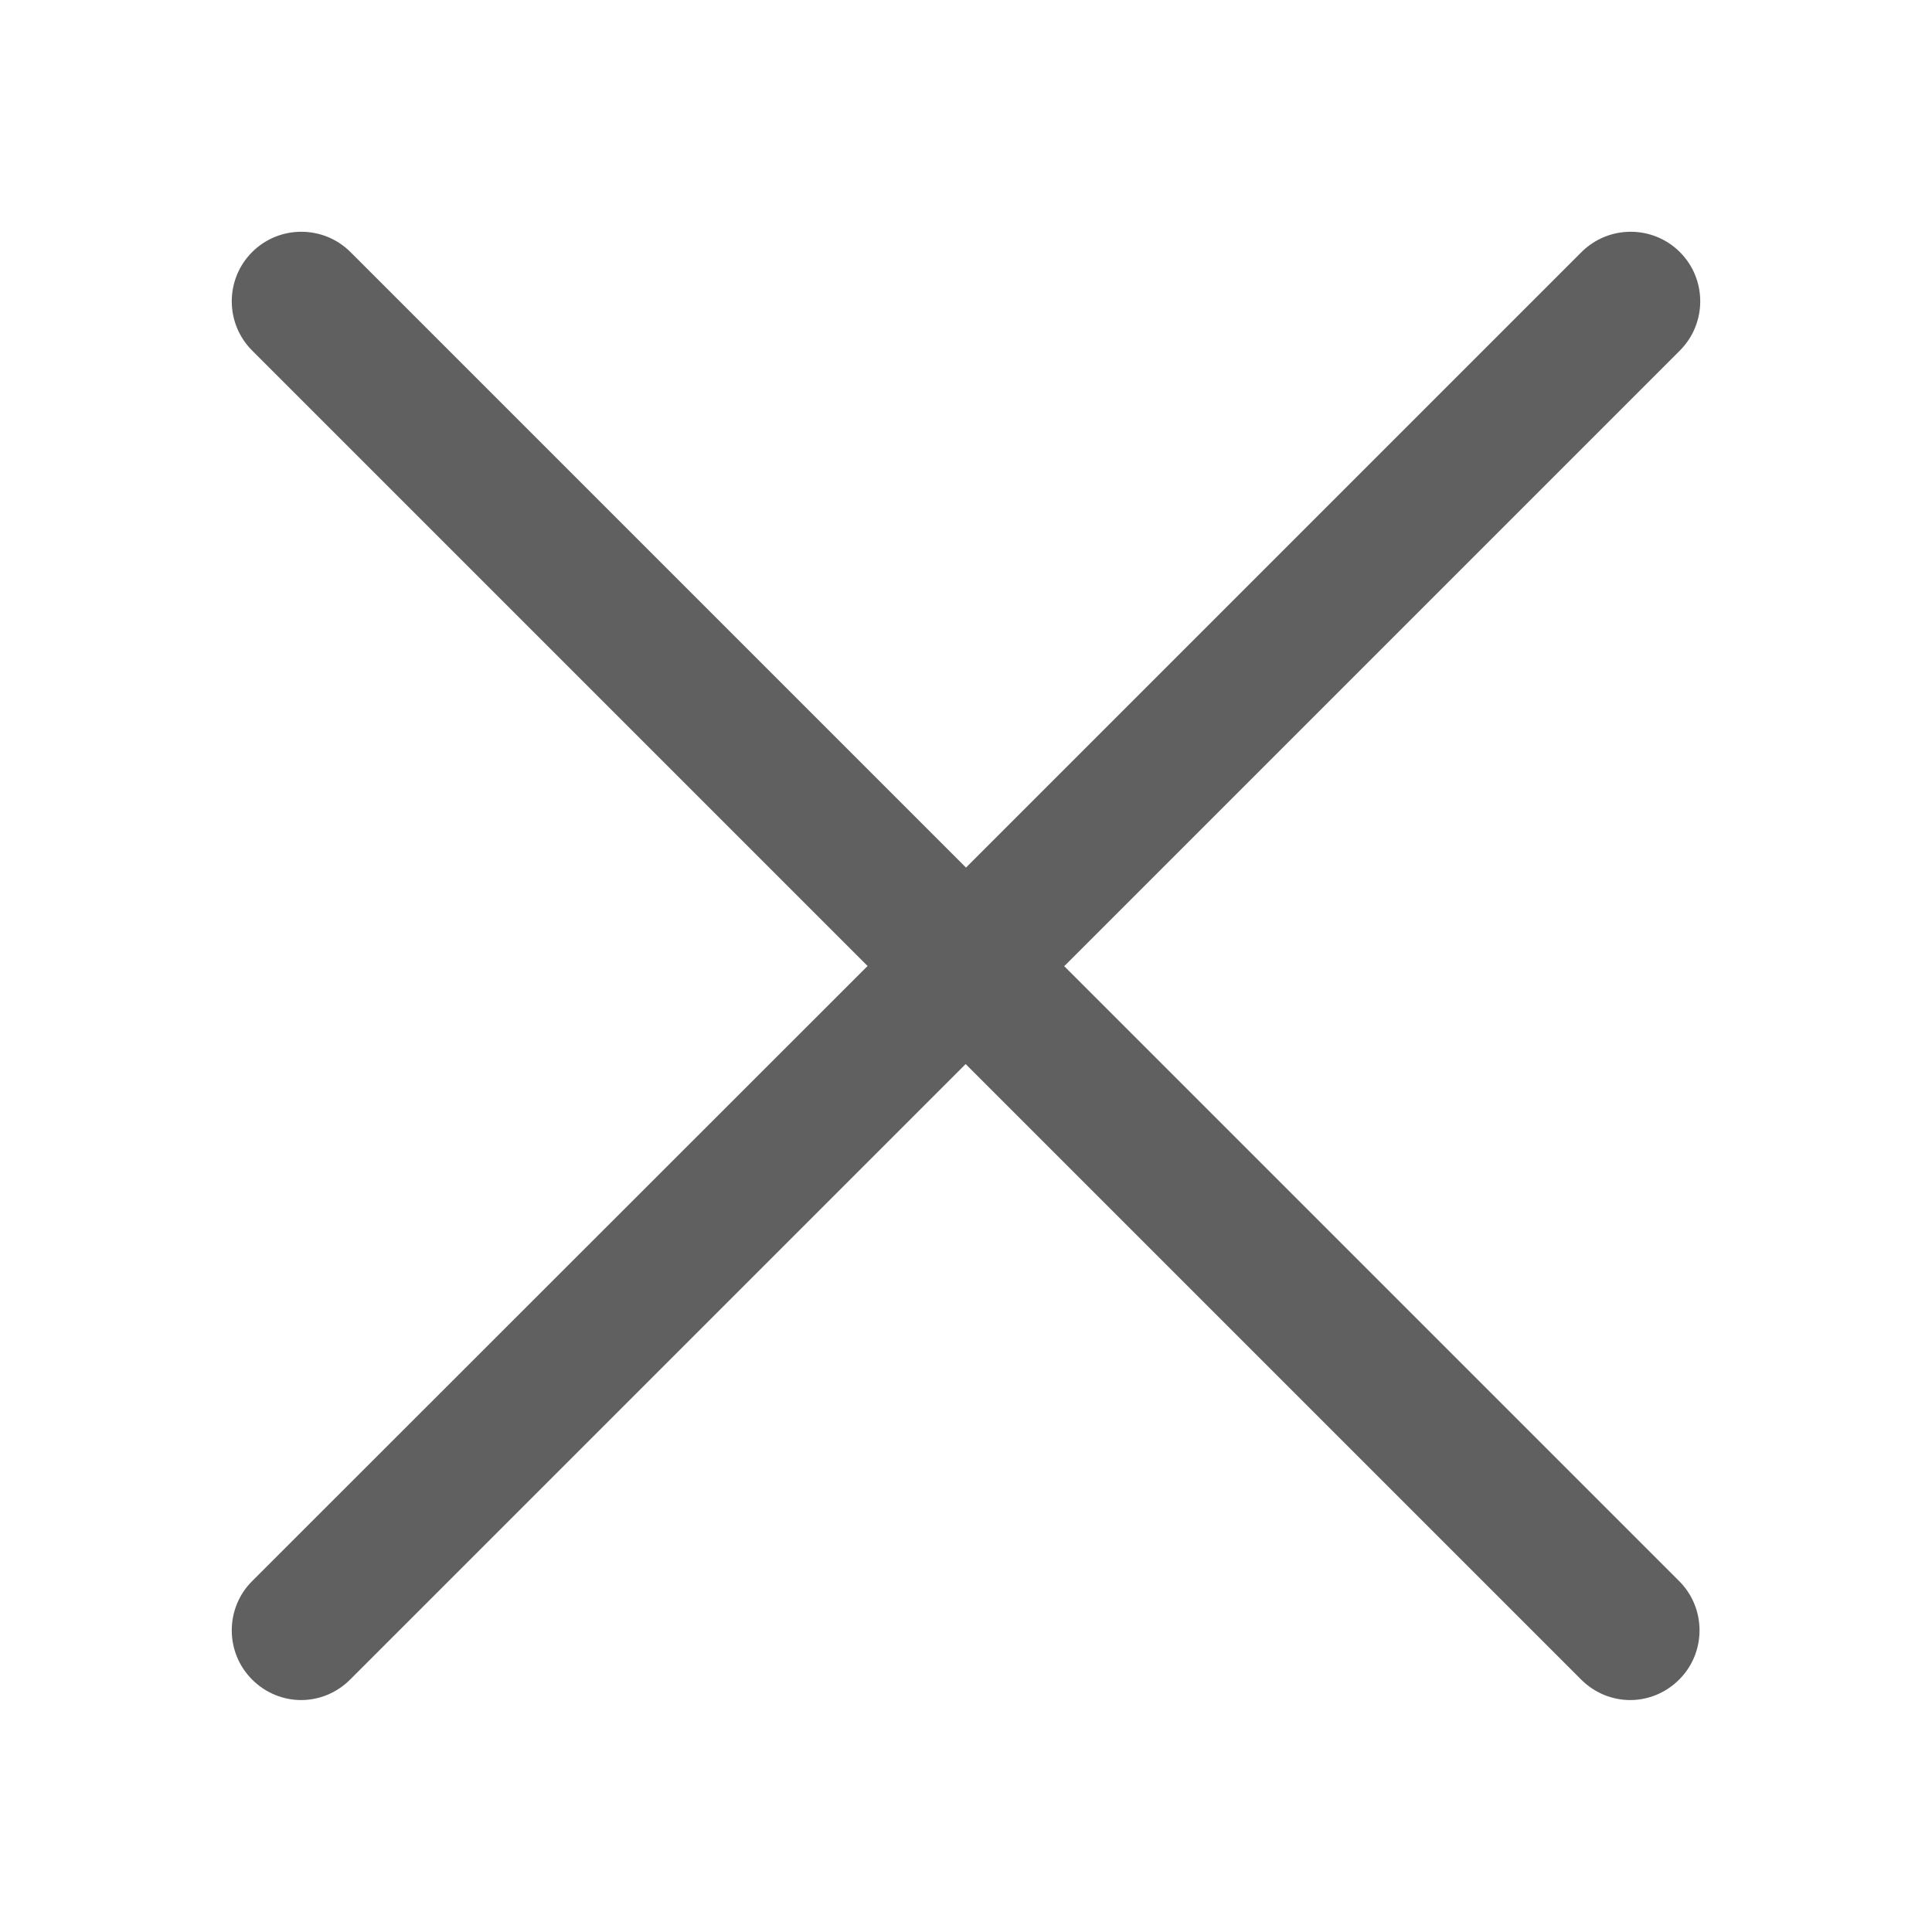 <?xml version="1.0" encoding="UTF-8"?> <svg xmlns="http://www.w3.org/2000/svg" id="_Слой_1" data-name="Слой_1" viewBox="0 0 55.56 55.56"><defs><style> .cls-1 { fill: #606060; } </style></defs><path class="cls-1" d="M30.61,27.78l17.7-17.7c.78-.78.78-2.05,0-2.83-.78-.78-2.05-.78-2.83,0l-17.7,17.7L10.08,7.25c-.78-.78-2.05-.78-2.83,0-.78.78-.78,2.05,0,2.83l17.7,17.7L7.25,45.47c-.78.78-.78,2.05,0,2.83.39.39.9.59,1.41.59s1.02-.2,1.41-.59l17.7-17.7,17.7,17.7c.39.39.9.59,1.41.59s1.02-.2,1.41-.59c.78-.78.78-2.05,0-2.83l-17.7-17.7Z"></path></svg> 